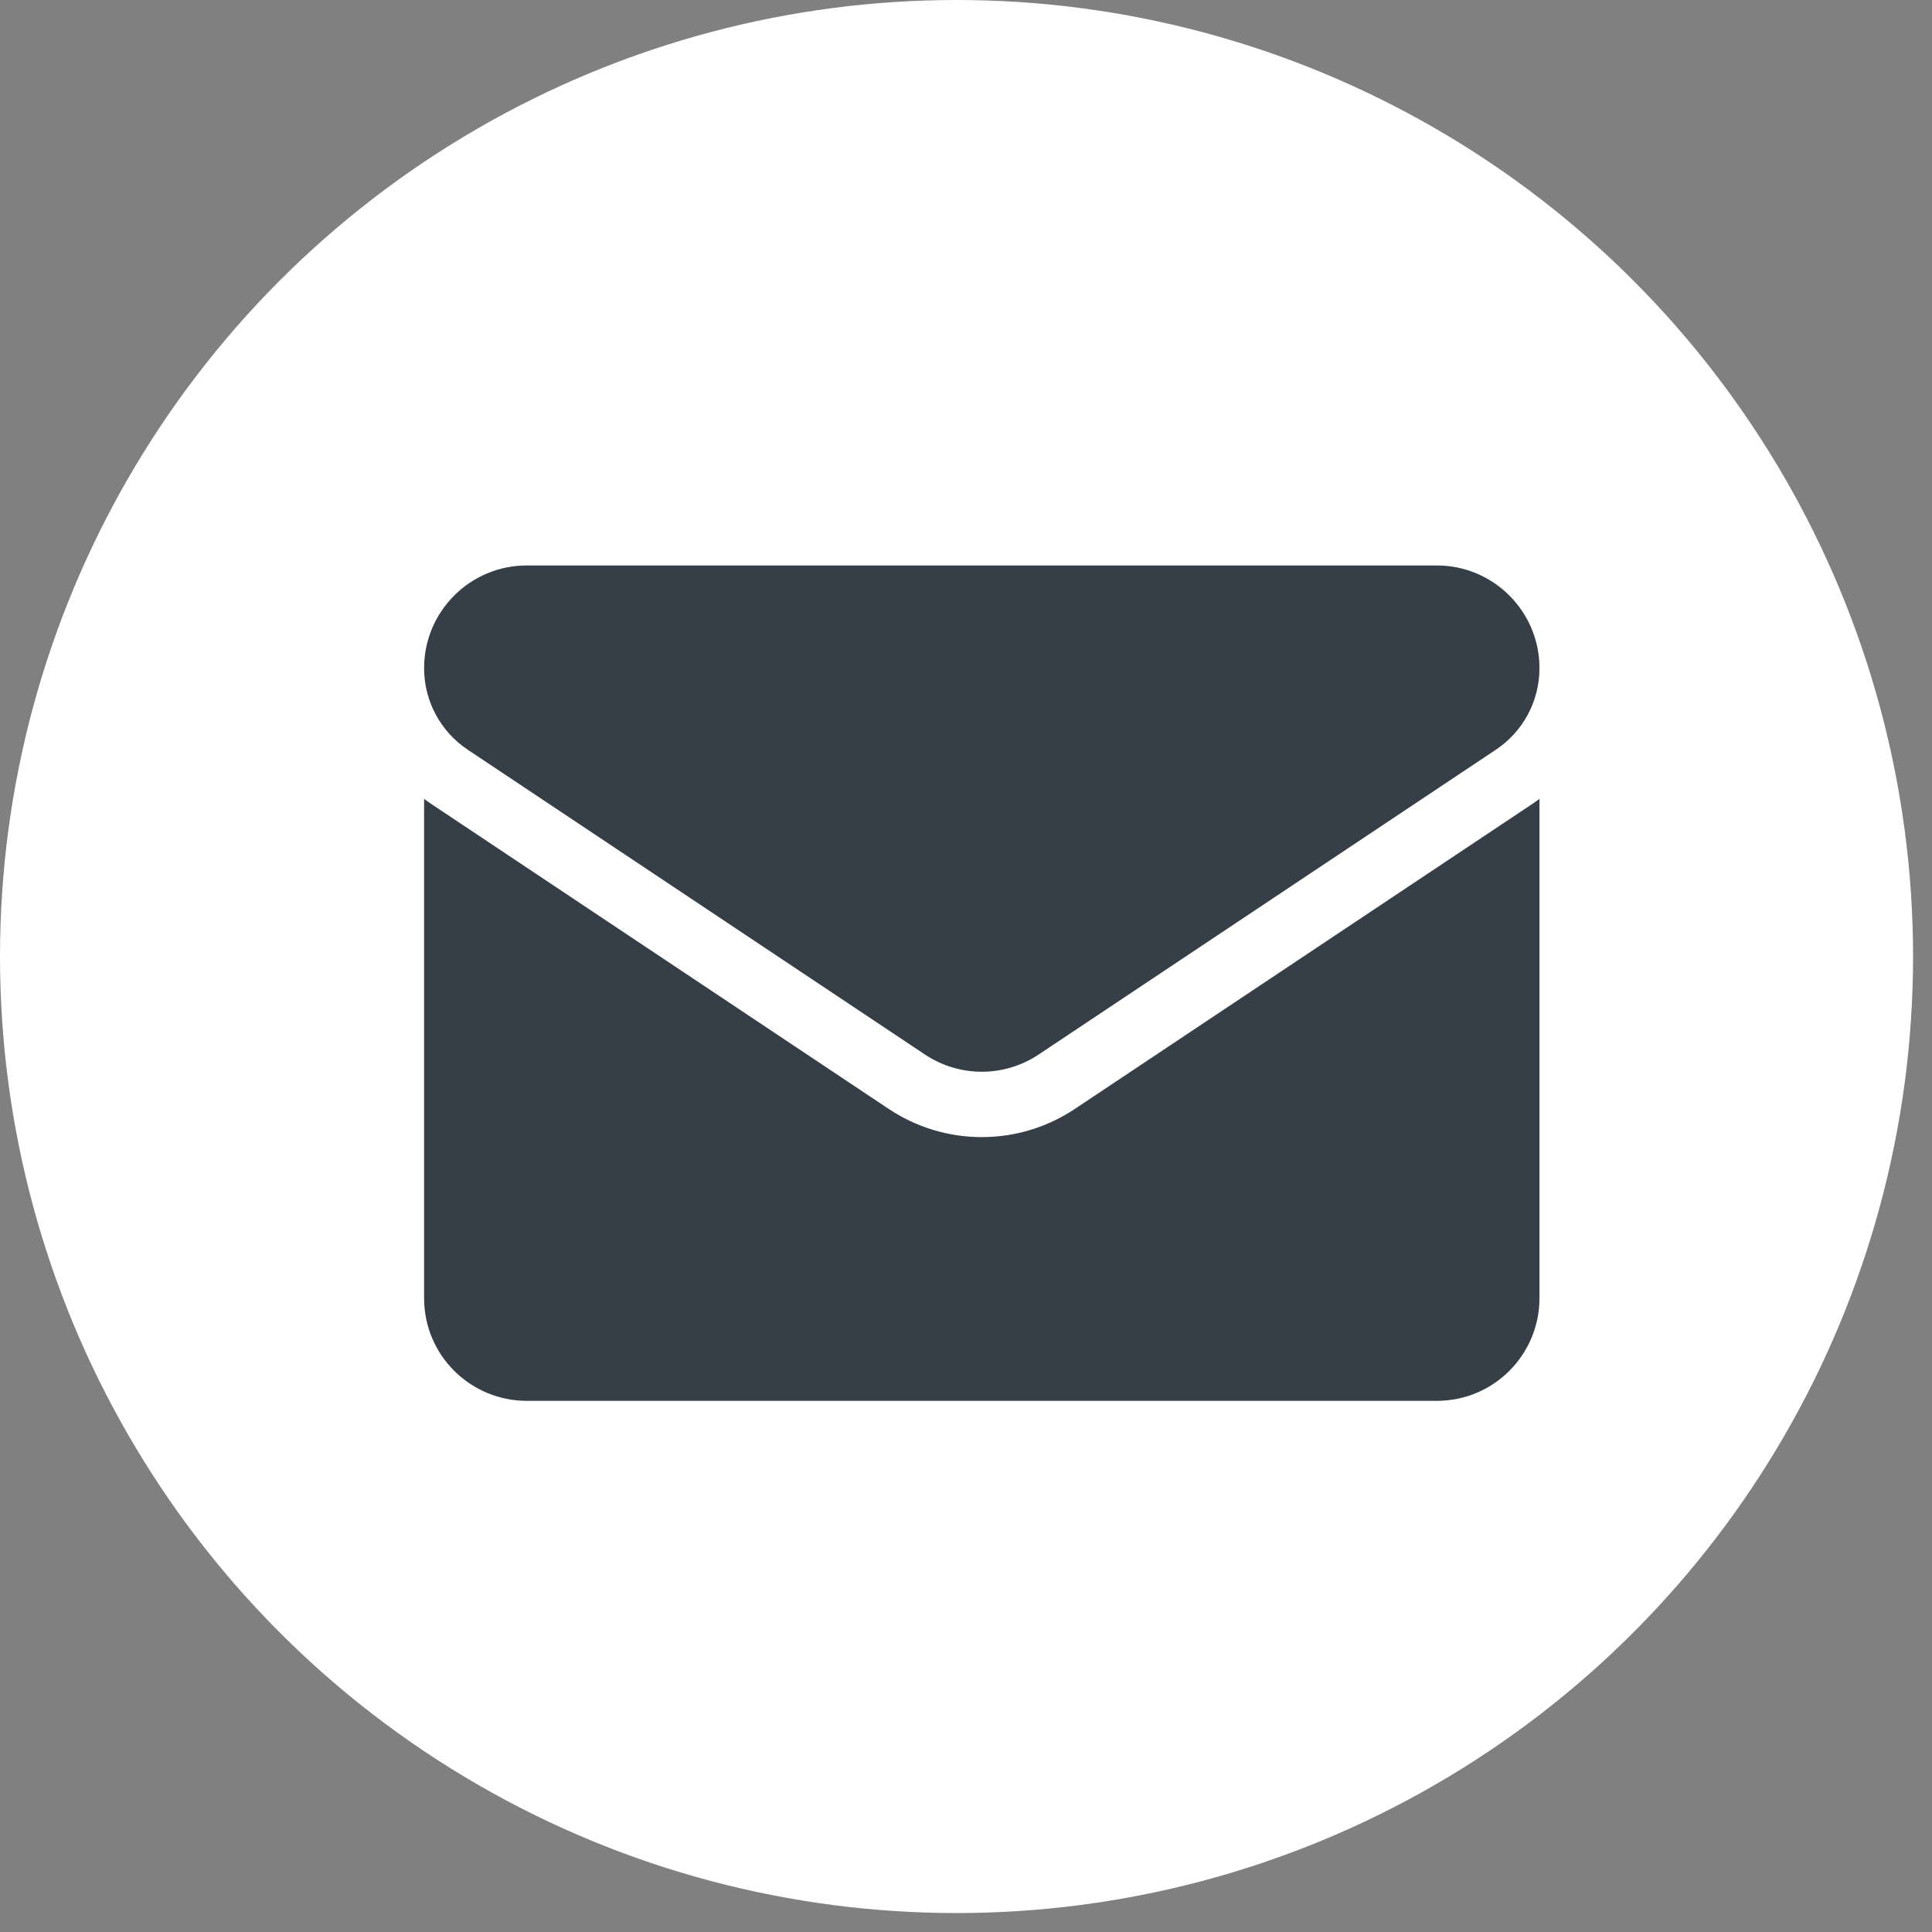 <svg width="41" height="41" viewBox="0 0 41 41" fill="none" xmlns="http://www.w3.org/2000/svg">
<rect x="0" y="0" width="41" height="41" fill="#808080" stroke="none"/>
<circle cx="20.299" cy="20.299" r="20.299" fill="white"/>
<path d="M22.813 23.531C22.224 23.924 21.54 24.131 20.835 24.131C20.13 24.131 19.446 23.924 18.857 23.531L9.158 17.065C9.104 17.029 9.051 16.992 9 16.953V27.549C9 28.764 9.986 29.728 11.179 29.728H30.491C31.706 29.728 32.67 28.742 32.67 27.549V16.953C32.619 16.992 32.566 17.029 32.512 17.065L22.813 23.531Z" fill="#363F48"/>
<path d="M9.927 15.911L19.626 22.377C19.994 22.622 20.414 22.744 20.835 22.744C21.256 22.744 21.677 22.622 22.044 22.377L31.743 15.911C32.324 15.524 32.67 14.877 32.67 14.178C32.67 12.977 31.693 12 30.492 12H11.178C9.977 12 9 12.977 9 14.179C9 14.877 9.347 15.524 9.927 15.911Z" fill="#363F48"/>
</svg>
